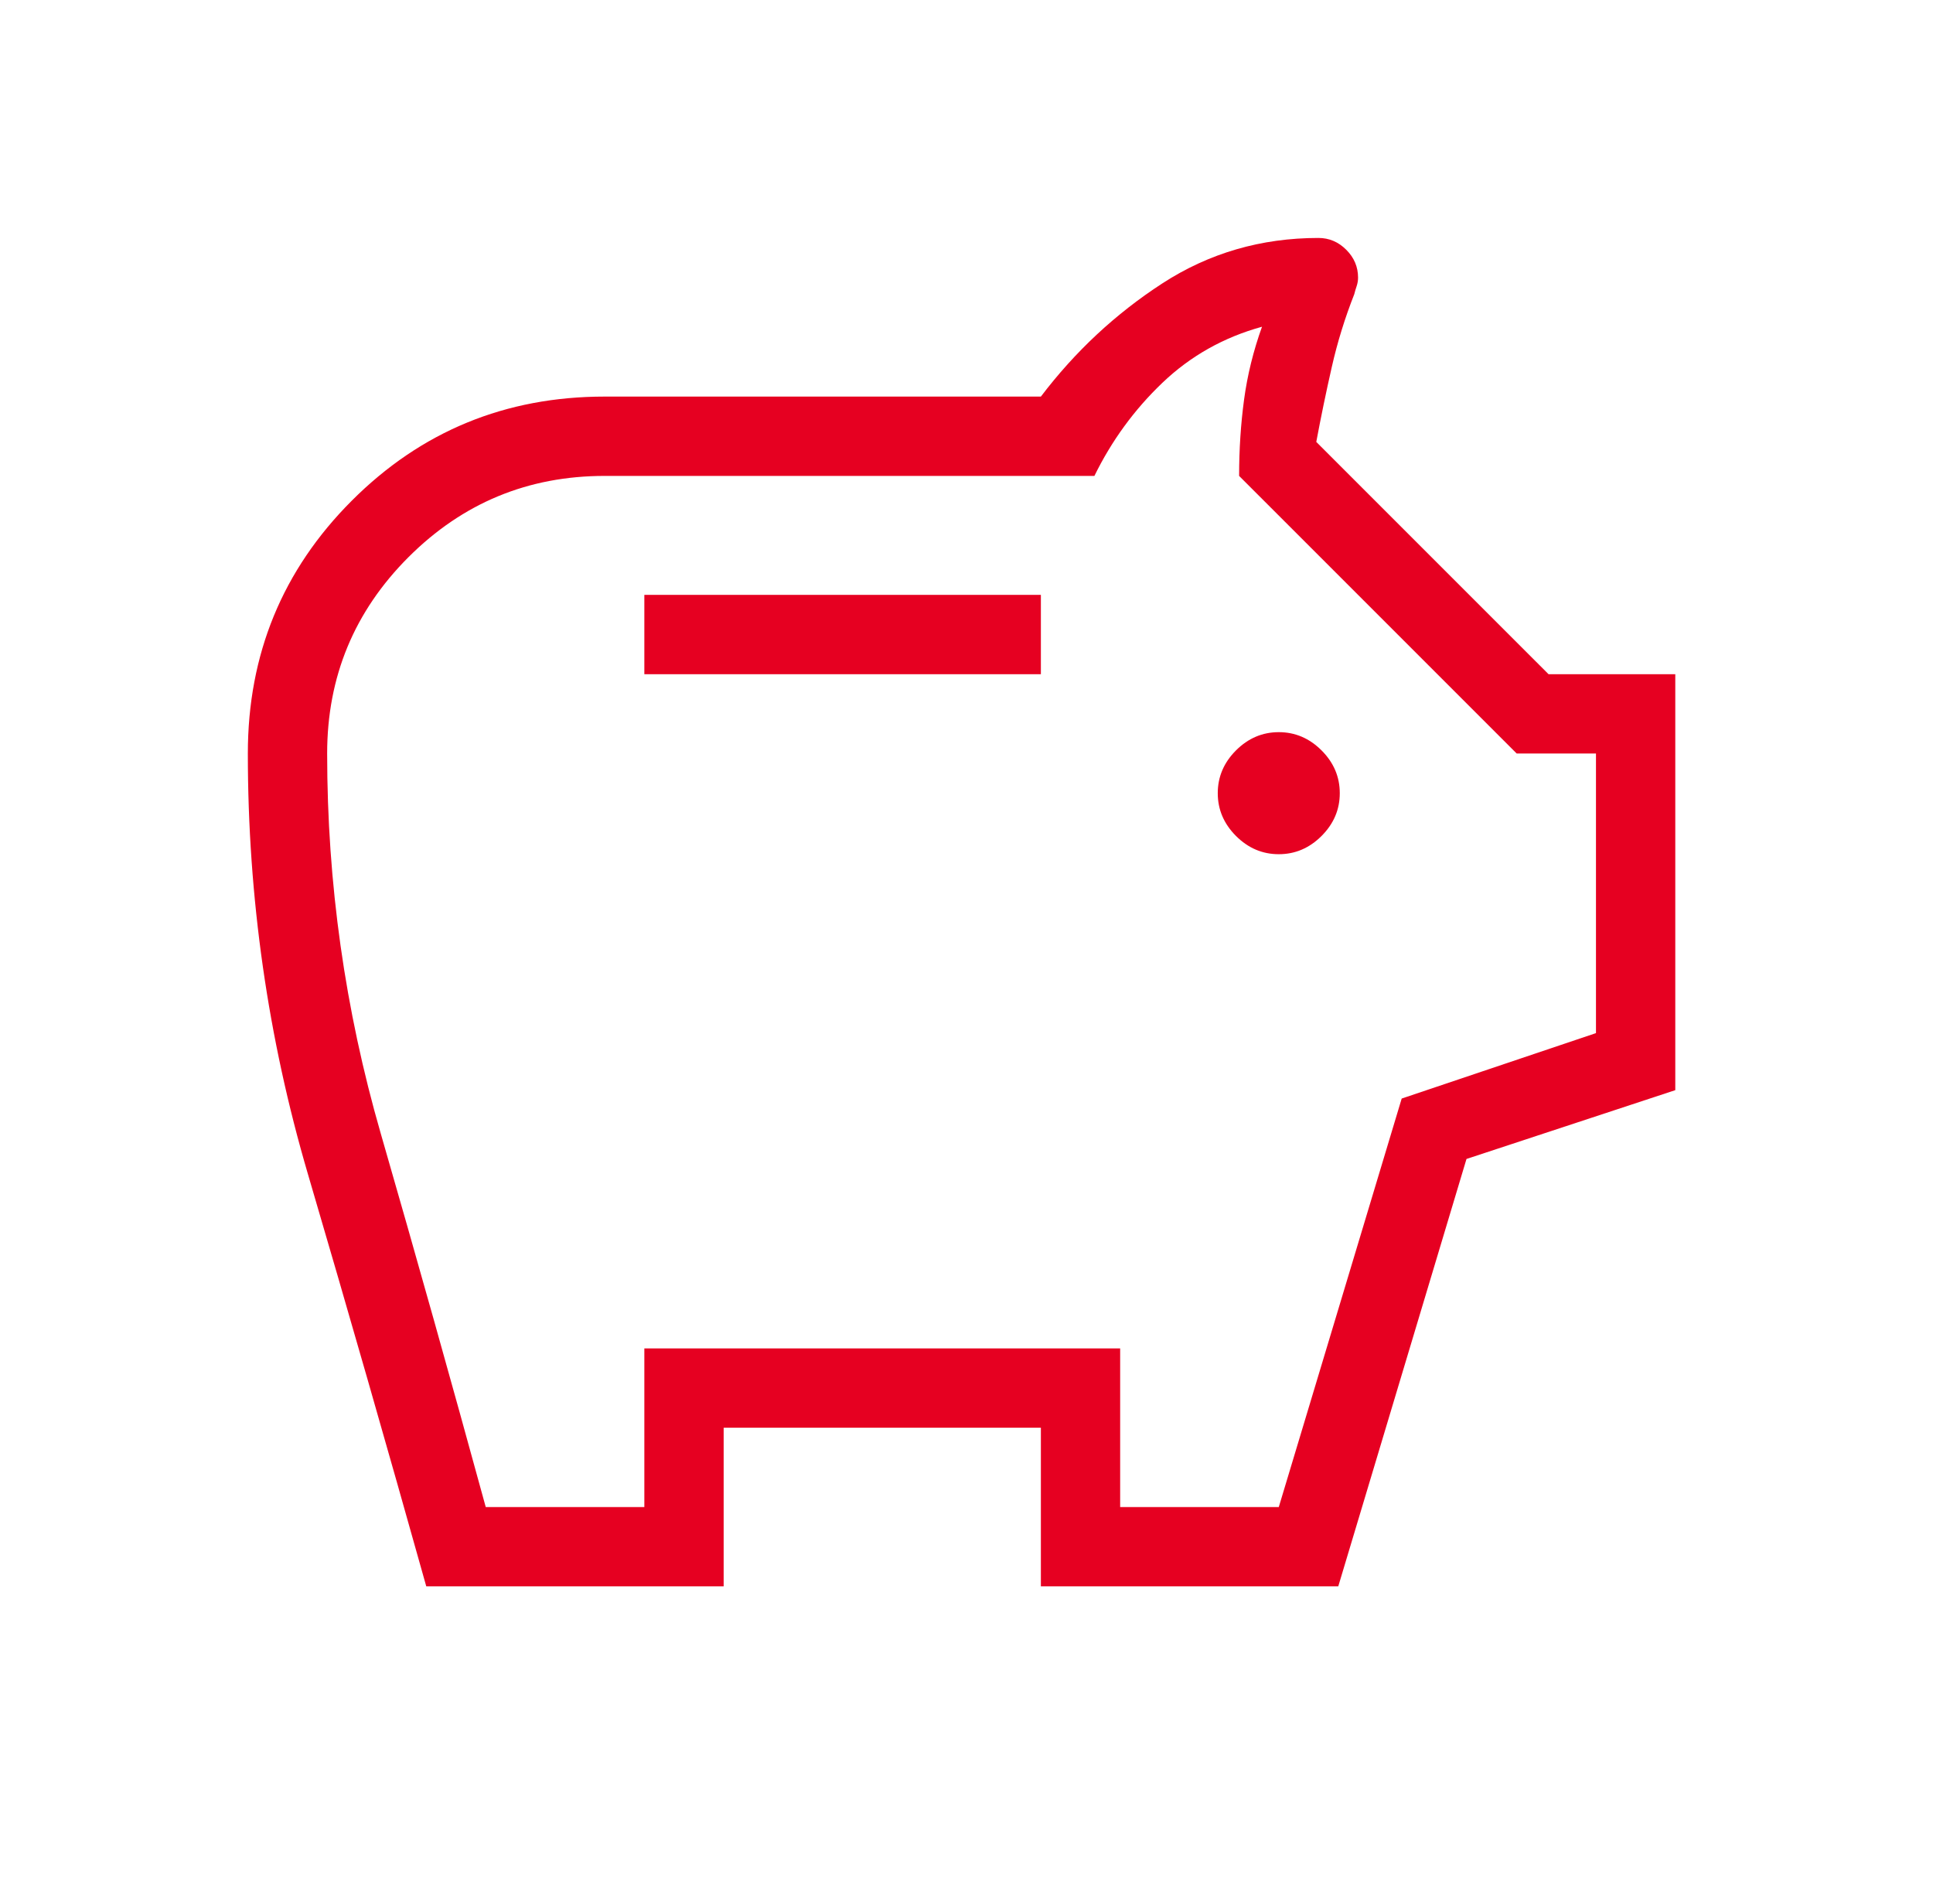 <svg width="65" height="64" viewBox="0 0 65 64" fill="none" xmlns="http://www.w3.org/2000/svg">
<mask id="mask0_256_1160" style="mask-type:alpha" maskUnits="userSpaceOnUse" x="0" y="0" width="65" height="64">
<rect x="0.334" width="64" height="64" fill="#D9D9D9"/>
</mask>
<g mask="url(#mask0_256_1160)">
<path d="M43.001 28.718C43.551 28.718 44.03 28.514 44.439 28.105C44.848 27.696 45.052 27.217 45.052 26.667C45.052 26.116 44.848 25.637 44.439 25.228C44.03 24.82 43.551 24.615 43.001 24.615C42.45 24.615 41.971 24.82 41.562 25.228C41.154 25.637 40.949 26.116 40.949 26.667C40.949 27.217 41.154 27.696 41.562 28.105C41.971 28.514 42.45 28.718 43.001 28.718ZM21.667 22.667H35.001V20H21.667V22.667ZM14.334 53.333C13.028 48.677 11.702 44.057 10.355 39.475C9.008 34.892 8.334 30.178 8.334 25.333C8.334 21.996 9.5 19.162 11.831 16.831C14.163 14.499 16.997 13.333 20.334 13.333H35.001C36.153 11.816 37.514 10.547 39.085 9.528C40.656 8.509 42.406 8 44.334 8C44.693 8 45.005 8.132 45.27 8.397C45.535 8.662 45.667 8.974 45.667 9.333C45.667 9.429 45.651 9.525 45.619 9.621C45.586 9.716 45.56 9.807 45.539 9.892C45.225 10.689 44.972 11.505 44.783 12.341C44.593 13.177 44.419 14.015 44.262 14.857L52.073 22.667H56.334V36.651L49.313 38.964L45.001 53.333H35.001V48H24.334V53.333H14.334ZM16.334 50.667H21.667V45.333H37.667V50.667H43.001L47.134 36.933L53.667 34.733V25.333H51.001L41.667 16C41.667 15.111 41.723 14.256 41.834 13.433C41.945 12.611 42.146 11.795 42.437 10.985C41.148 11.34 40.032 11.968 39.088 12.869C38.144 13.77 37.382 14.814 36.801 16H20.334C17.756 16 15.556 16.911 13.734 18.733C11.912 20.556 11.001 22.756 11.001 25.333C11.001 29.689 11.601 33.944 12.801 38.1C14.001 42.256 15.178 46.444 16.334 50.667Z" fill="#E60021"/>
</g>
</svg>
